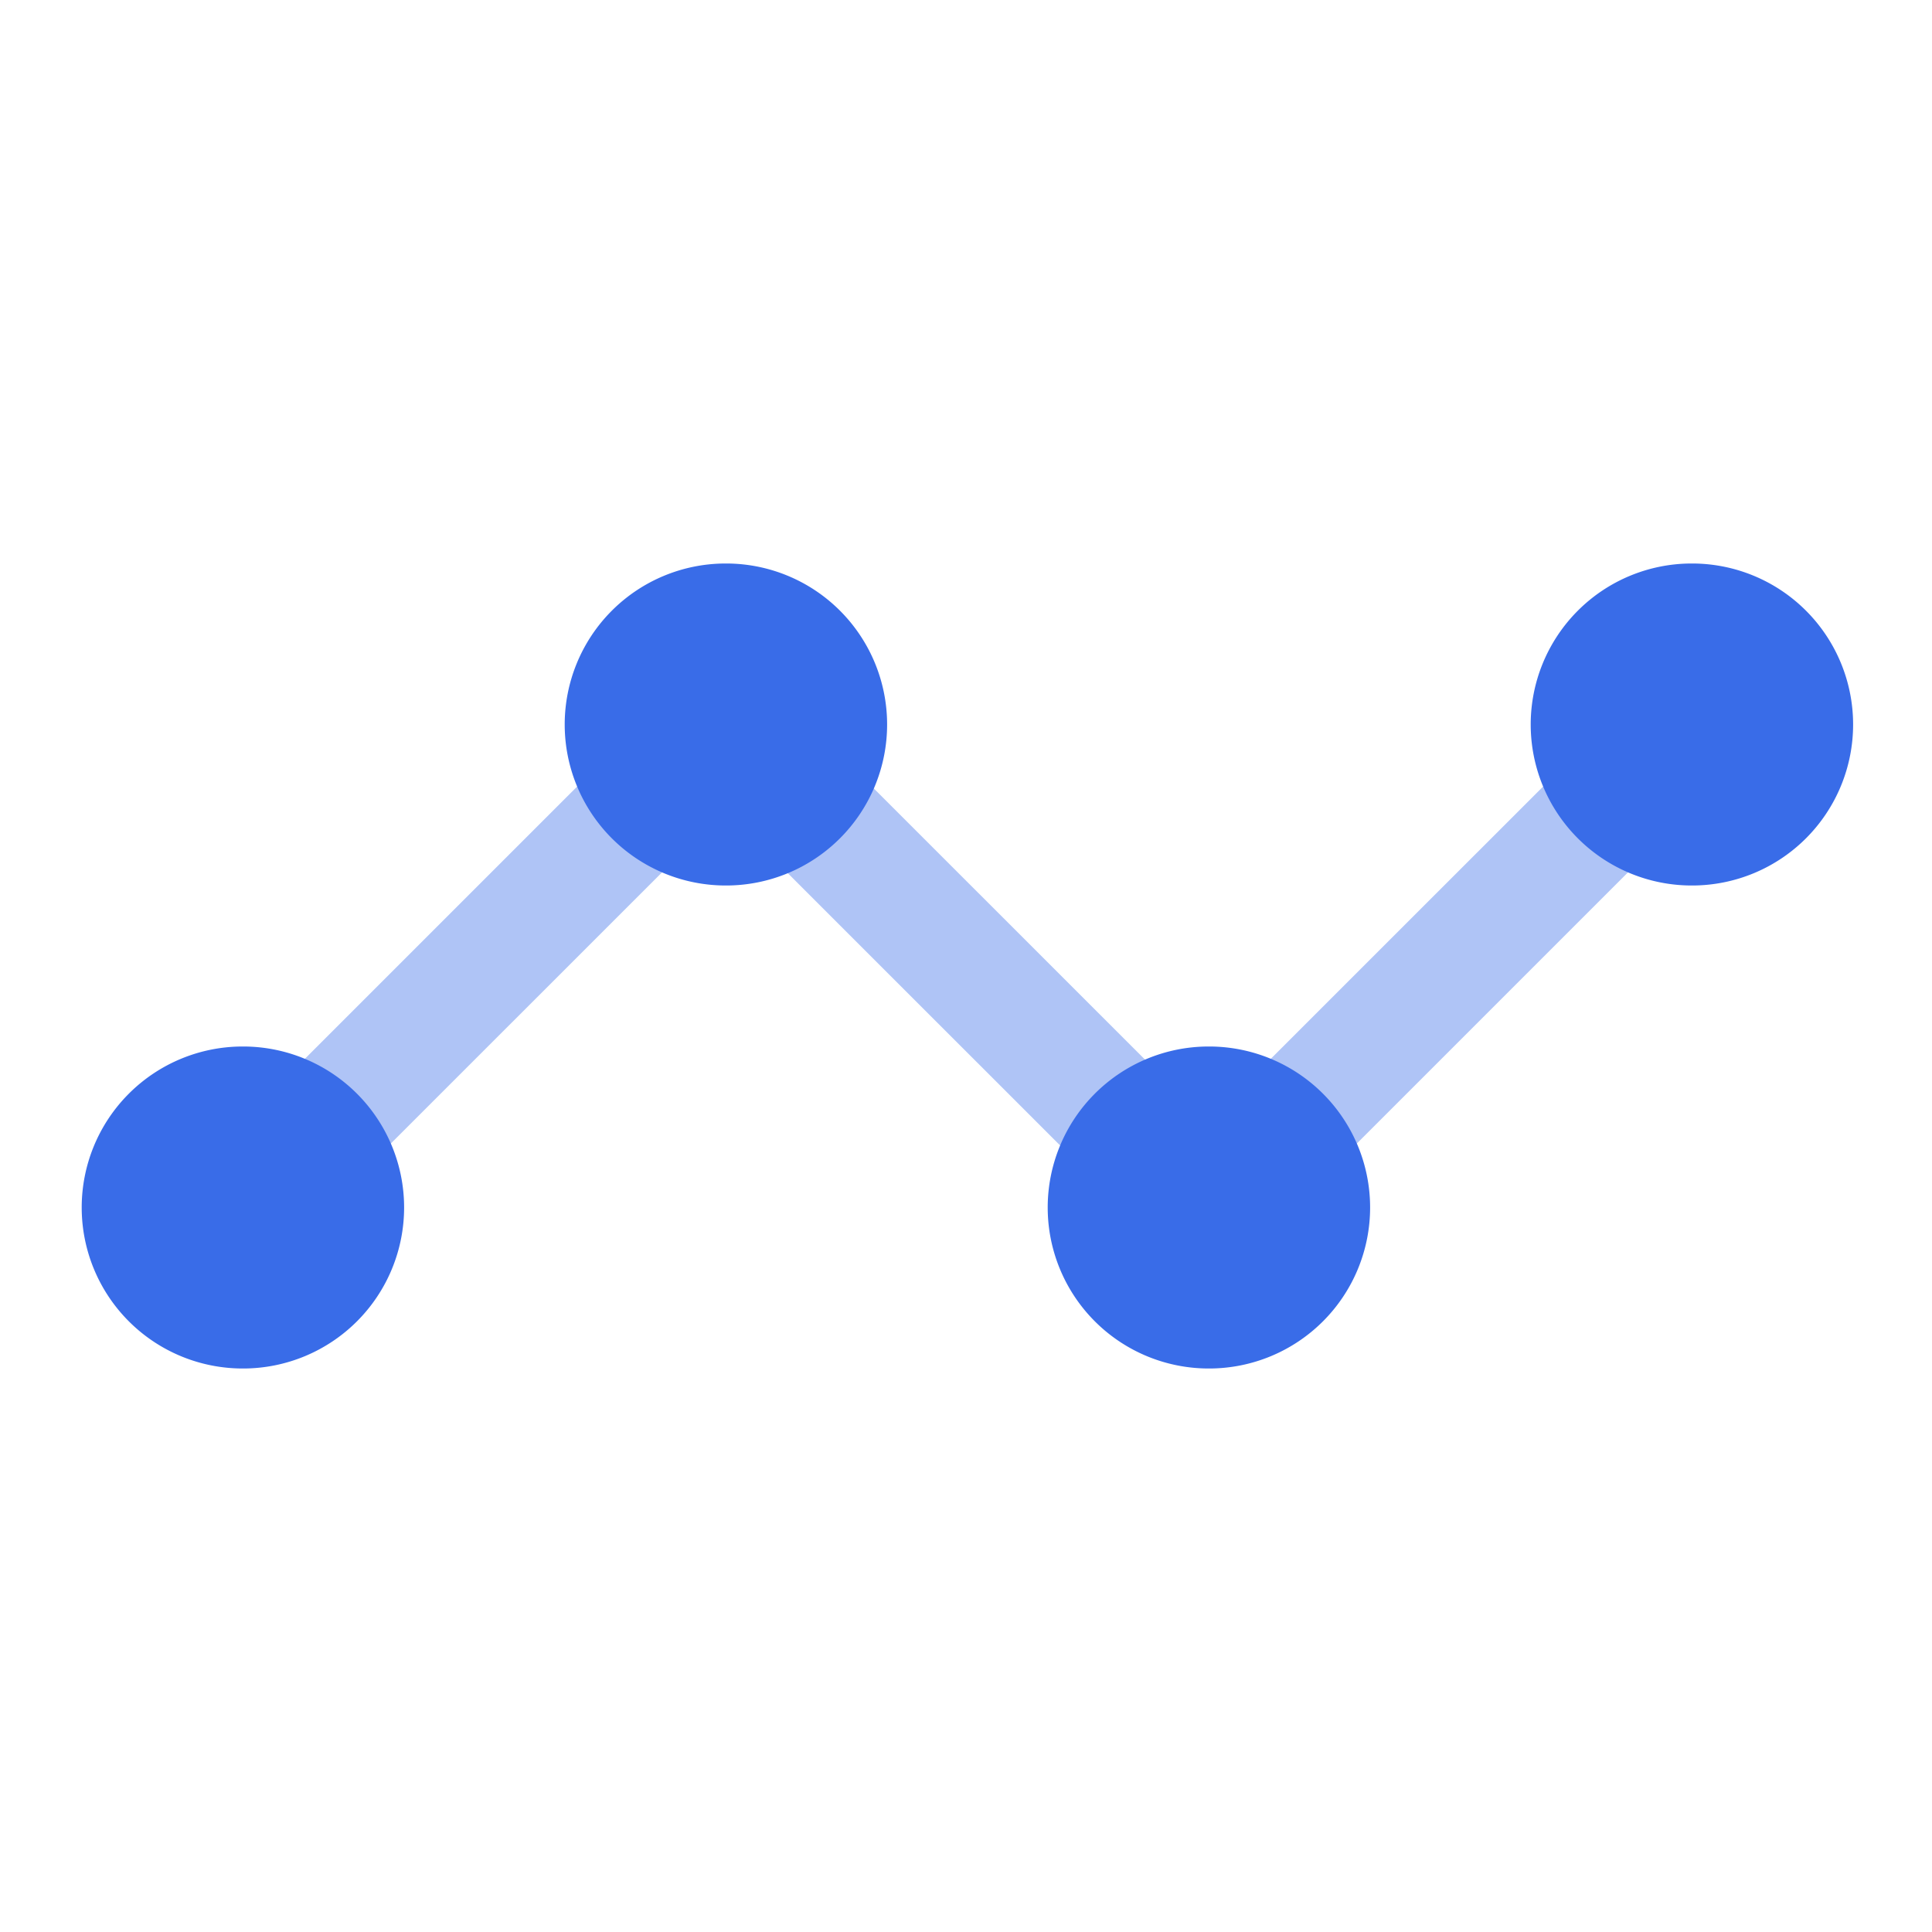 <svg xmlns="http://www.w3.org/2000/svg" width="24" height="24" fill="none" viewBox="0 0 24 24"><g id="fi_8161551"><g id="line-chart-dots" fill="#396CE8"><path id="Vector" d="M15 15.75a.745.745 0 0 1-.53-.22L9 10.061 3.53 15.53a.75.75 0 0 1-1.06-1.06l6-6a.749.749 0 0 1 1.06 0L15 13.939l5.47-5.469a.75.75 0 0 1 1.06 1.06l-6 6a.744.744 0 0 1-.53.22Z" opacity=".4"/><path id="Vector_2" d="M21.02 11a2 2 0 0 1-.01-4h.01a2 2 0 1 1 0 4Z"/><path id="Vector_3" d="M9.02 11a2 2 0 0 1-.01-4h.01a2 2 0 1 1 0 4Z"/><path id="Vector_4" d="M15.02 17a2 2 0 1 1-.01-4h.01a2 2 0 1 1 0 4Z"/><path id="Vector_5" d="M3.02 17a2 2 0 1 1-.01-4h.01a2 2 0 1 1 0 4Z"/></g></g></svg>